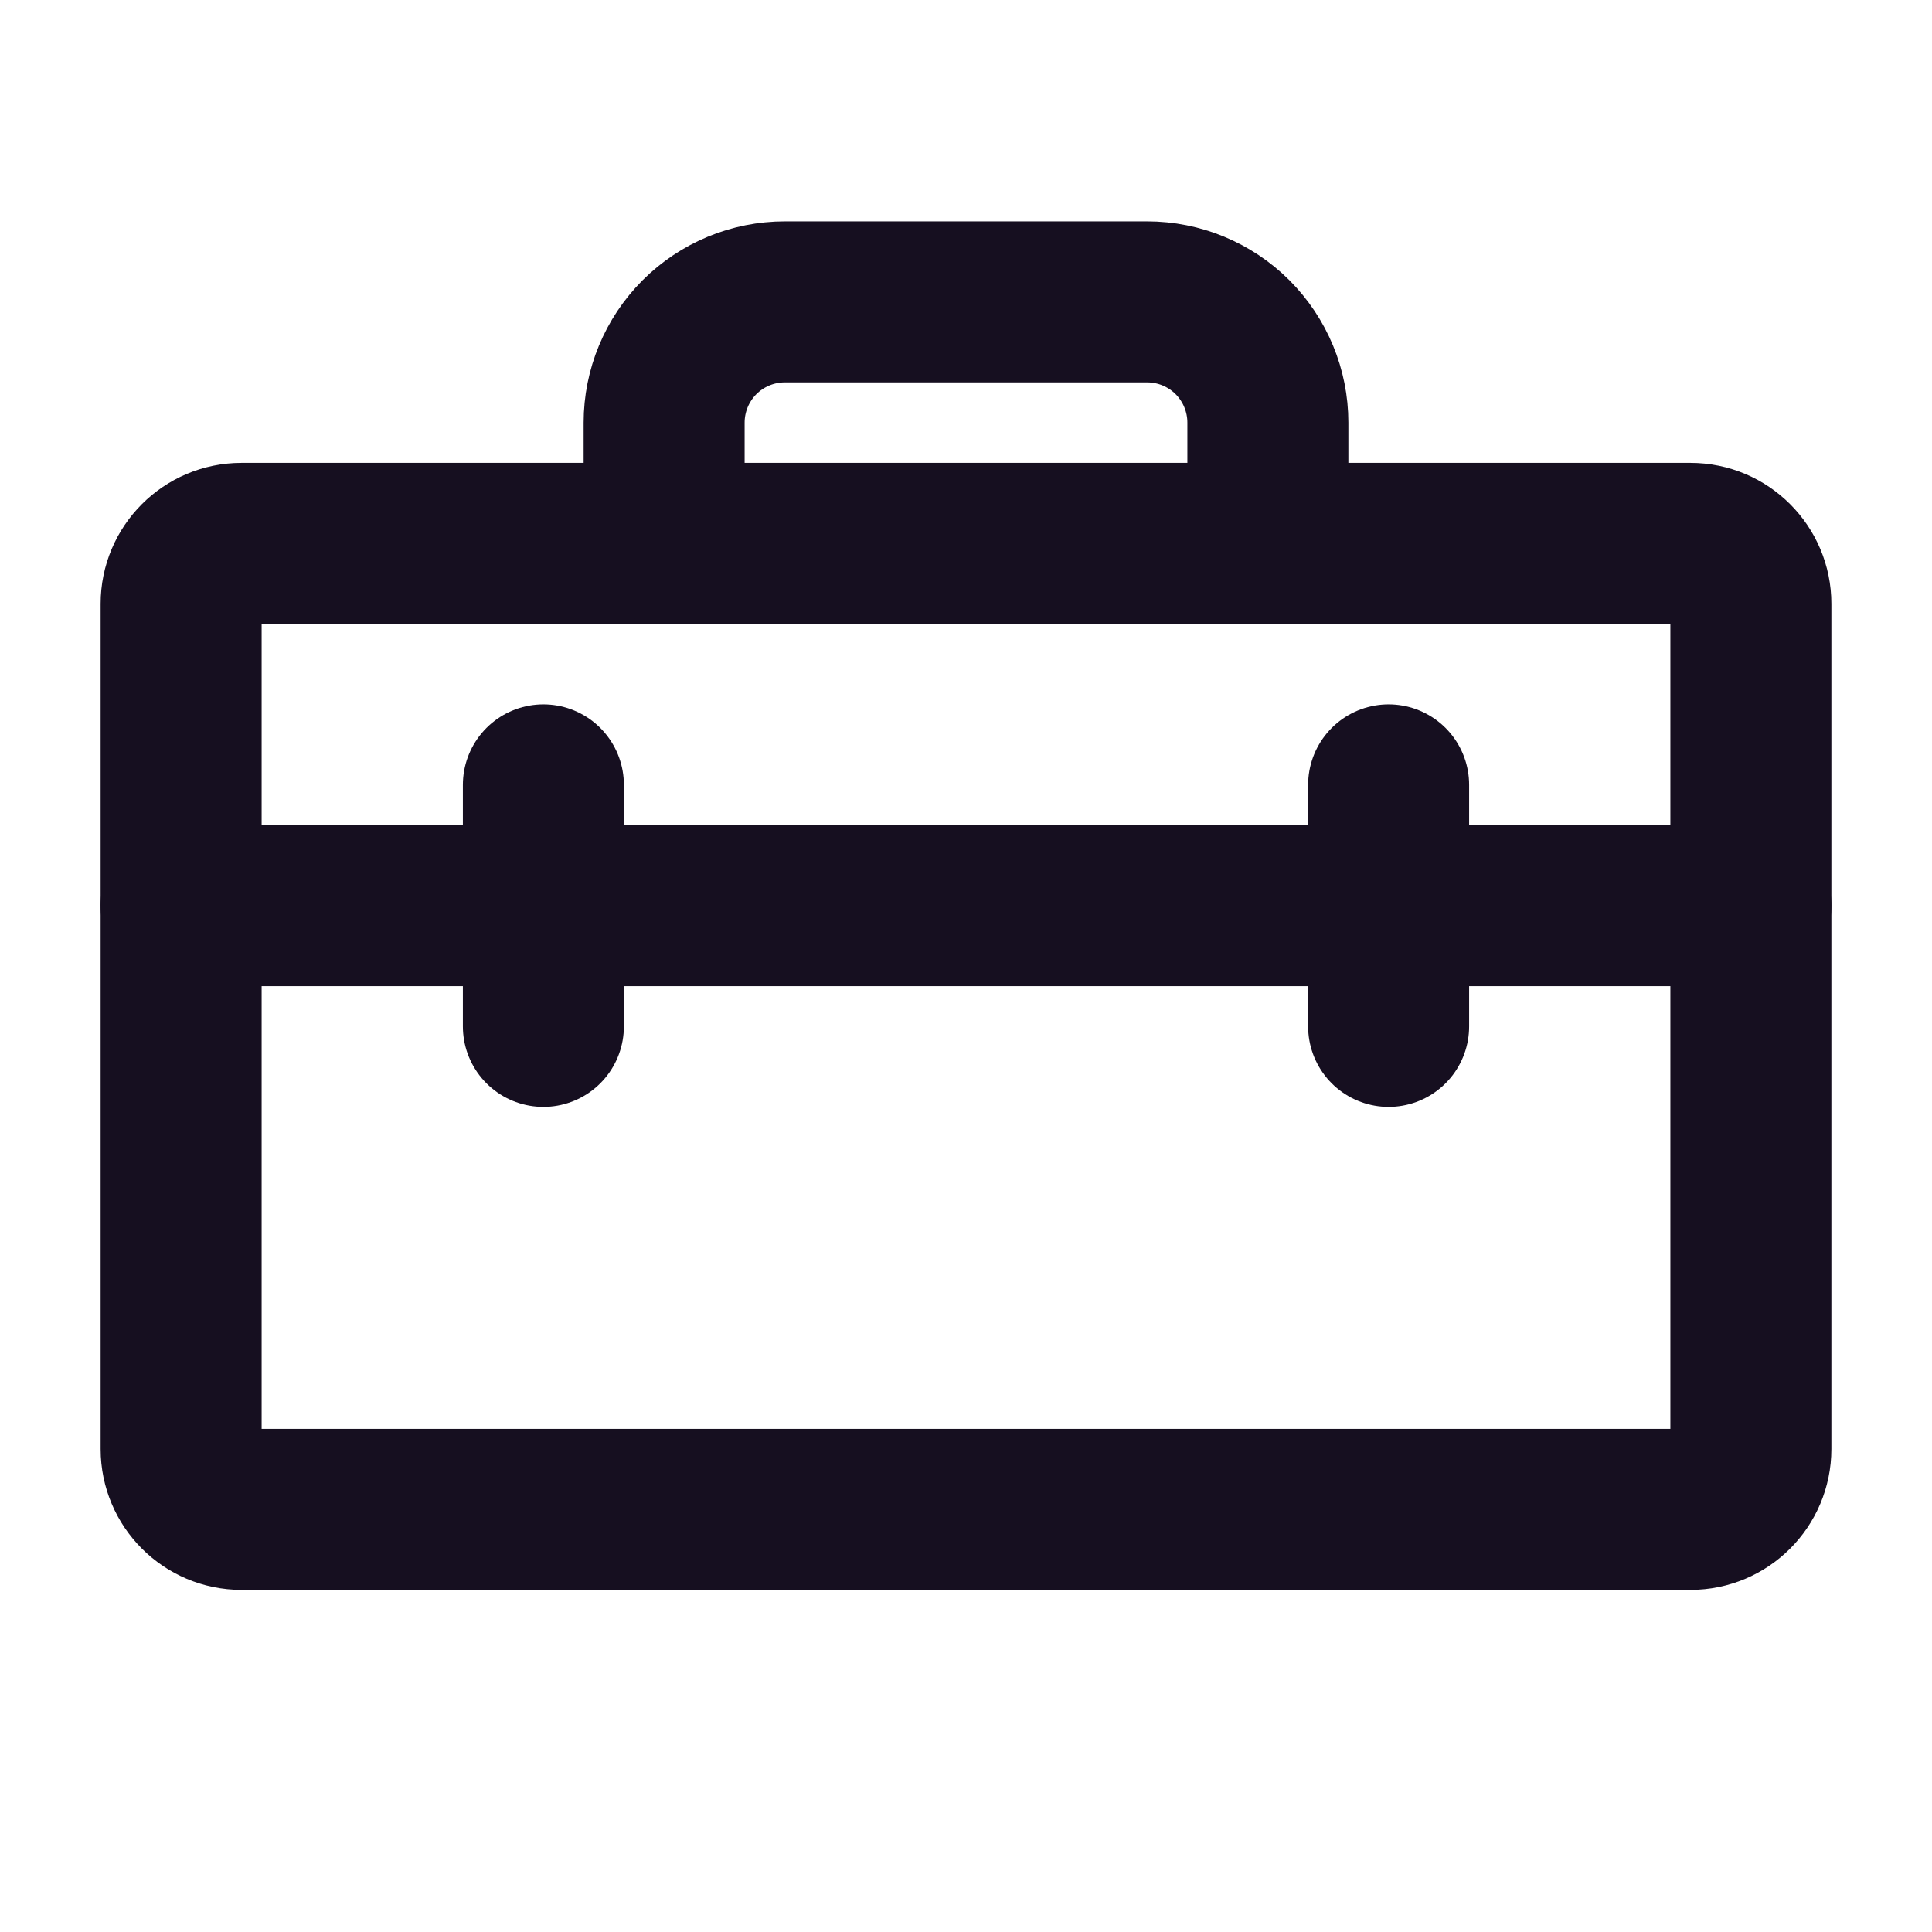 <svg width="24" height="24" viewBox="0 0 24 24" fill="none" xmlns="http://www.w3.org/2000/svg">
<path d="M21 6.75H3C2.586 6.75 2.25 7.086 2.25 7.5V18C2.25 18.414 2.586 18.75 3 18.75H21C21.414 18.75 21.75 18.414 21.75 18V7.5C21.75 7.086 21.414 6.75 21 6.75Z" stroke="#160F20" stroke-width="2" stroke-linecap="round" stroke-linejoin="round"/>
<path d="M2.25 11.25H21.75" stroke="#160F20" stroke-width="2" stroke-linecap="round" stroke-linejoin="round"/>
<path d="M6.75 9.75V12.75" stroke="#160F20" stroke-width="2" stroke-linecap="round" stroke-linejoin="round"/>
<path d="M17.25 9.75V12.75" stroke="#160F20" stroke-width="2" stroke-linecap="round" stroke-linejoin="round"/>
<path d="M15.75 6.75V5.25C15.75 4.852 15.592 4.471 15.311 4.189C15.029 3.908 14.648 3.75 14.25 3.75H9.75C9.352 3.75 8.971 3.908 8.689 4.189C8.408 4.471 8.25 4.852 8.25 5.25V6.75" stroke="#160F20" stroke-width="2" stroke-linecap="round" stroke-linejoin="round"/>
</svg>
